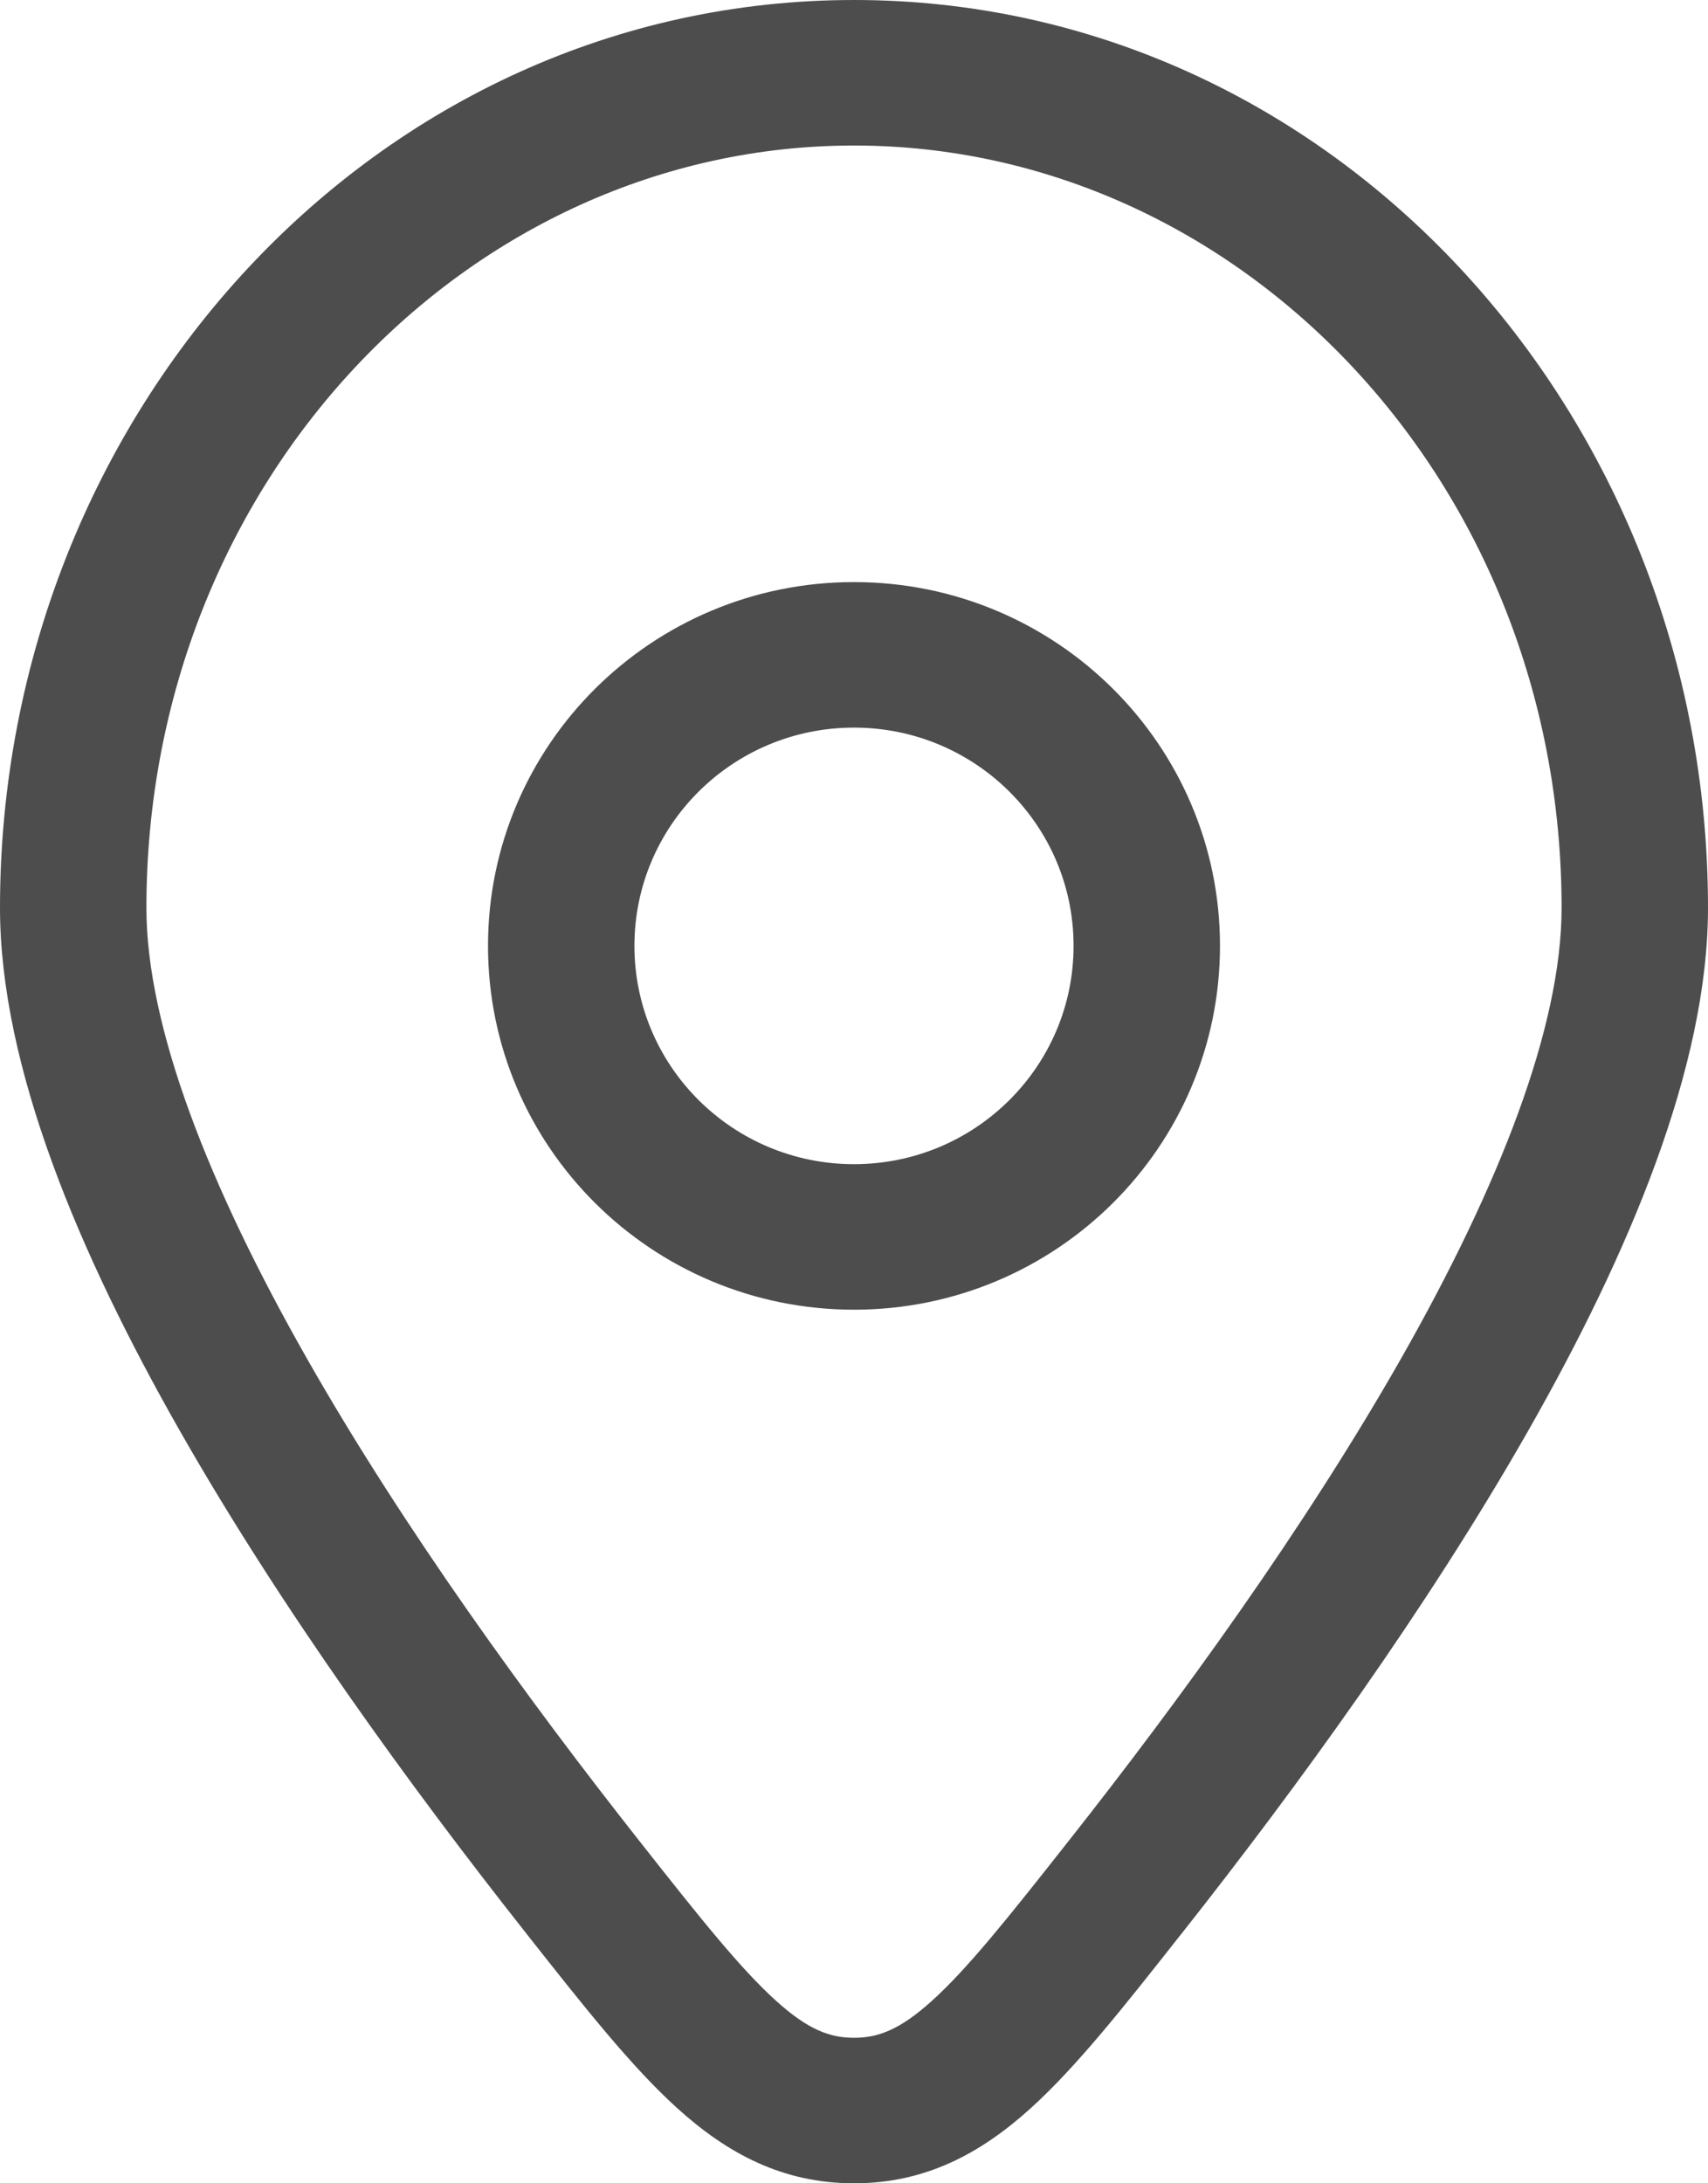 <svg width="18" height="23" viewBox="0 0 18 23" fill="none" xmlns="http://www.w3.org/2000/svg">
<path fill-rule="evenodd" clip-rule="evenodd" d="M9 1.533C4.934 1.533 1.543 5.075 1.543 9.564C1.543 10.818 2.201 12.495 3.236 14.314C4.254 16.103 5.571 17.915 6.747 19.405C7.383 20.212 7.803 20.738 8.178 21.077C8.52 21.386 8.749 21.467 9 21.467C9.251 21.467 9.48 21.386 9.822 21.077C10.197 20.738 10.617 20.212 11.253 19.405C12.43 17.915 13.745 16.103 14.764 14.314C15.799 12.495 16.457 10.818 16.457 9.564C16.457 5.075 13.066 1.533 9 1.533ZM0 9.564C0 4.336 3.977 0 9 0C14.023 0 18 4.336 18 9.564C18 11.241 17.162 13.216 16.107 15.069C15.035 16.951 13.667 18.831 12.467 20.351L12.427 20.401C11.842 21.143 11.343 21.775 10.859 22.212C10.332 22.688 9.75 23 9 23C8.25 23 7.668 22.688 7.141 22.212C6.657 21.775 6.158 21.143 5.573 20.402L5.533 20.351C4.333 18.831 2.965 16.951 1.893 15.069C0.838 13.216 0 11.241 0 9.564ZM5.143 9.964C5.143 7.848 6.87 6.132 9 6.132C11.13 6.132 12.857 7.848 12.857 9.964C12.857 12.081 11.13 13.797 9 13.797C6.87 13.797 5.143 12.081 5.143 9.964ZM9 7.665C7.722 7.665 6.686 8.694 6.686 9.964C6.686 11.234 7.722 12.264 9 12.264C10.278 12.264 11.314 11.234 11.314 9.964C11.314 8.694 10.278 7.665 9 7.665Z" fill="#4D4D4D"/>
</svg>
